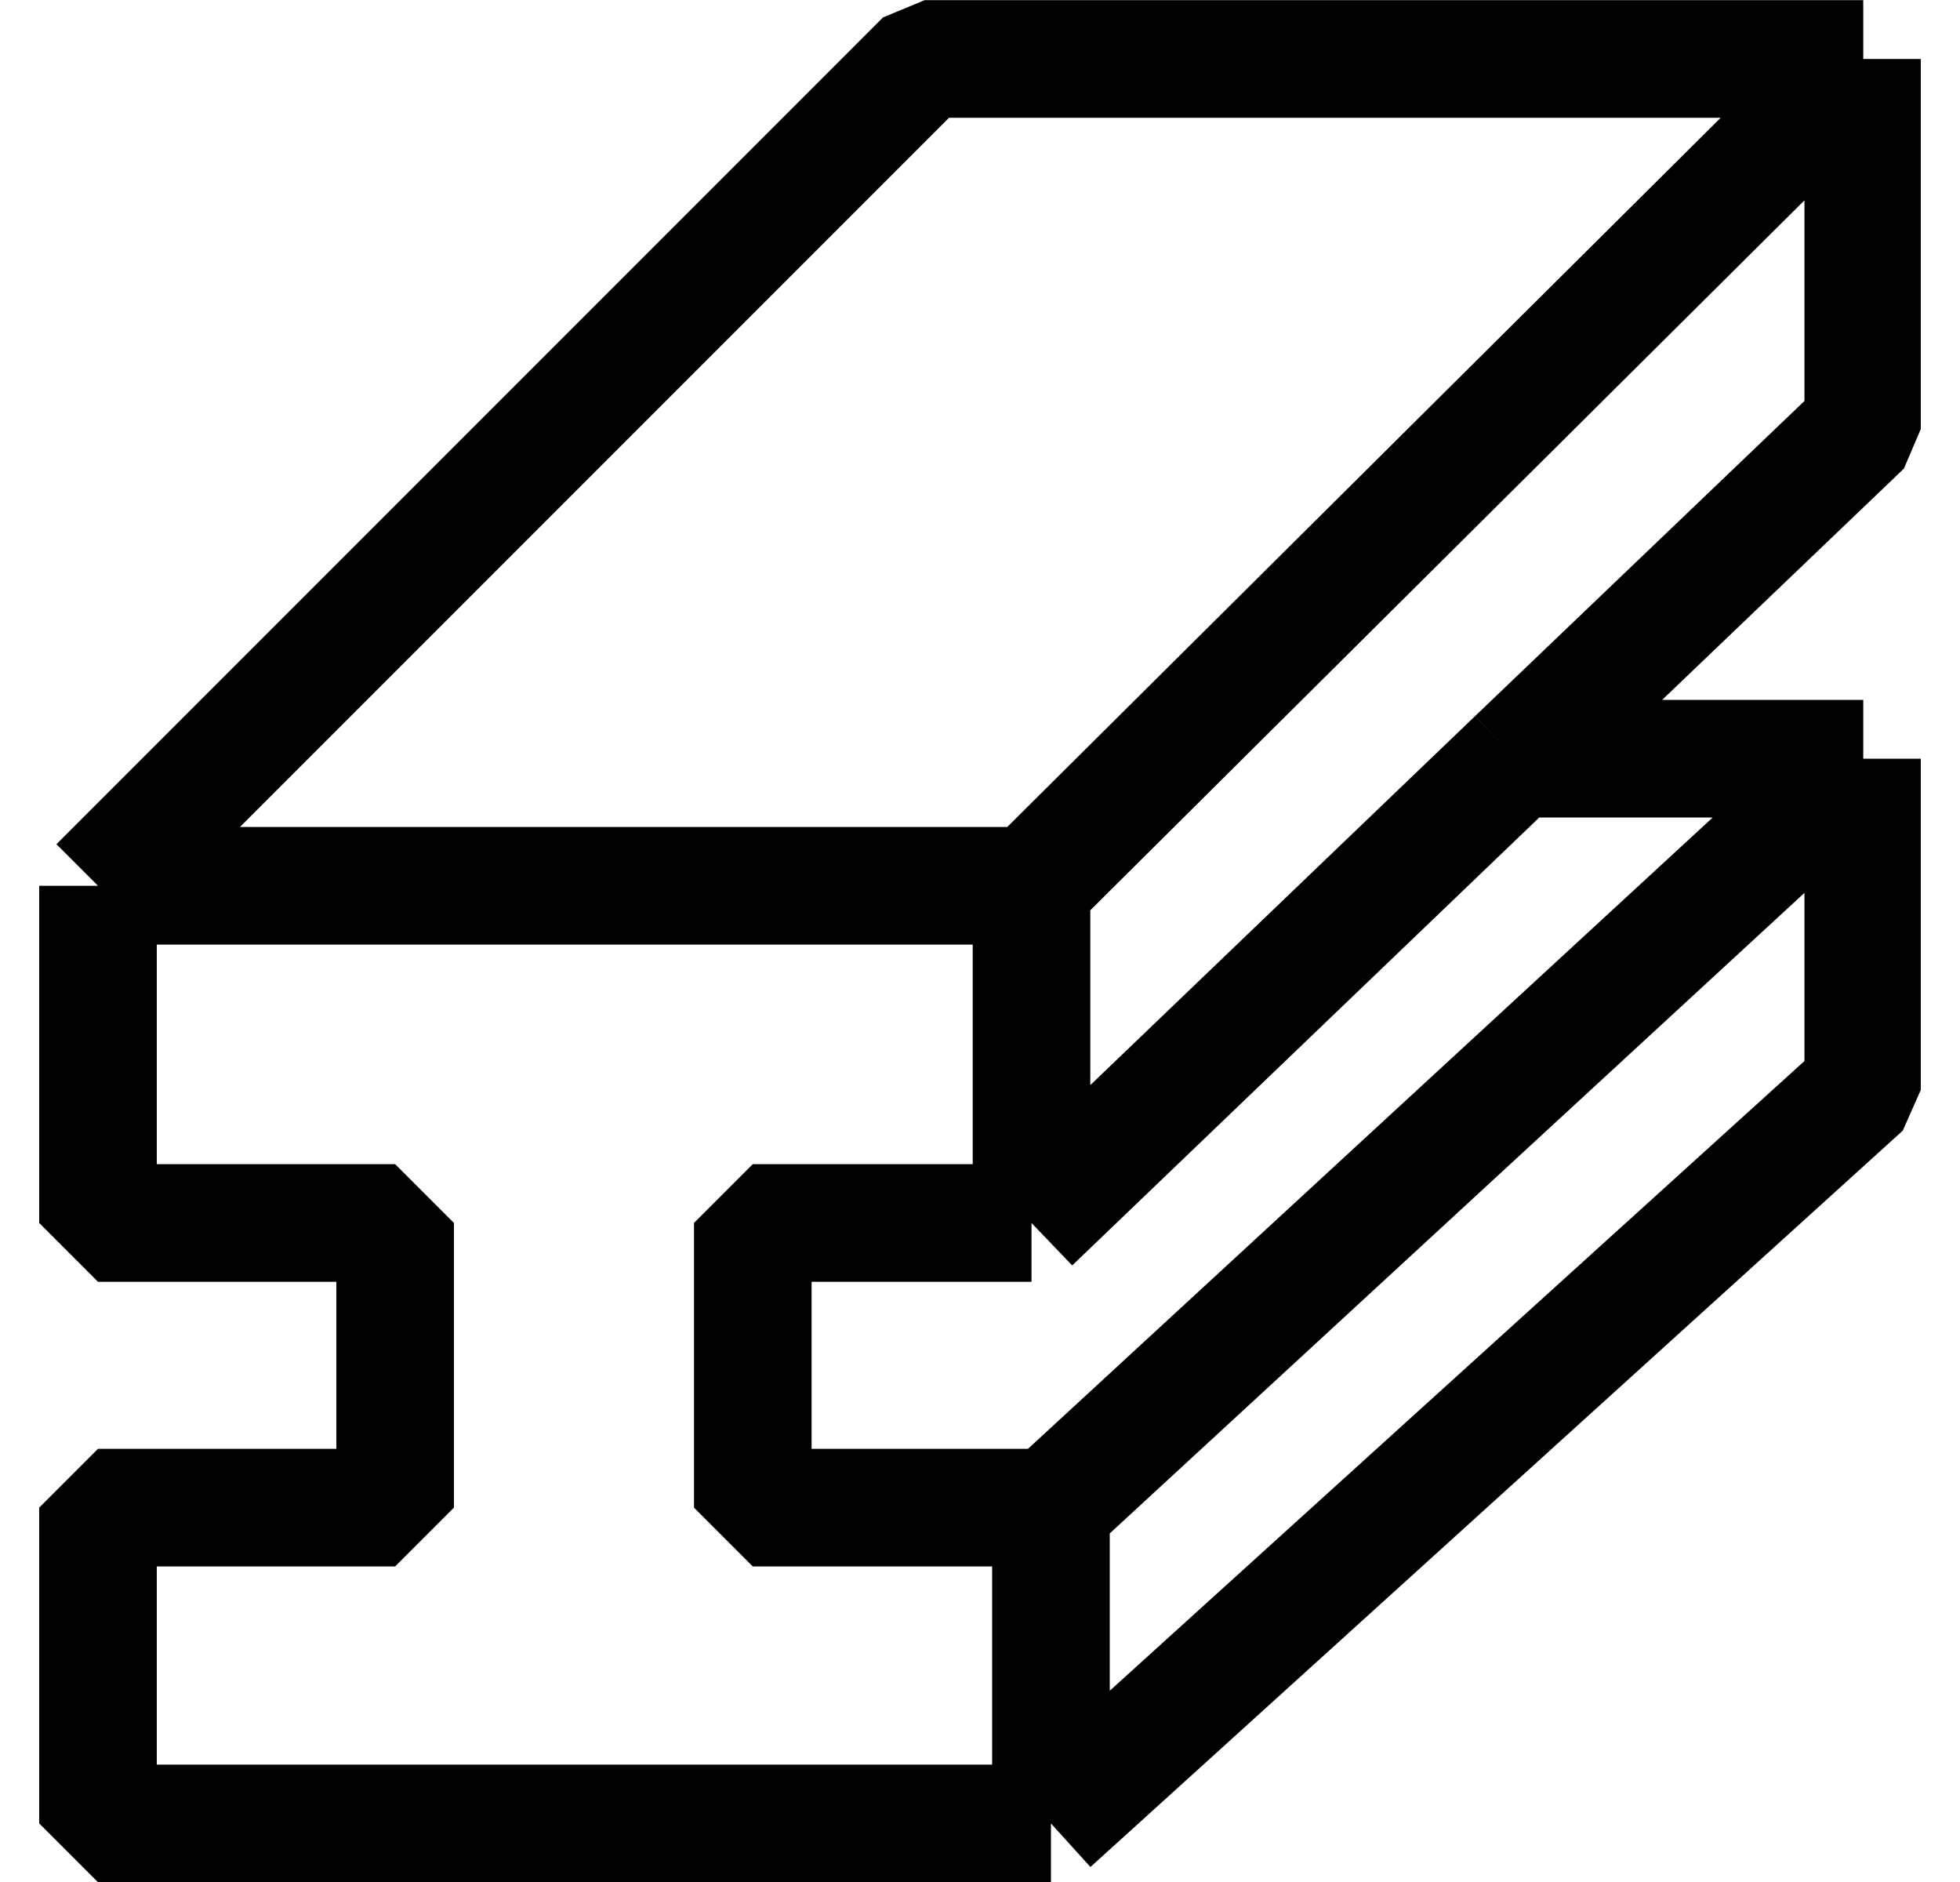 <svg width="25" height="24" viewBox="0 0 25 24" fill="none" xmlns="http://www.w3.org/2000/svg">
<g clip-path="url(#clip0_12471_5959)">
<path d="M1.25 11.296H13.157M1.25 11.296L1.25 15.596H5.04L5.04 19.226H1.25V23.253H13.405M1.25 11.296L11.794 0.752H23.766M13.157 11.296V15.596M13.157 11.296L23.766 0.752M13.157 15.596H9.602V19.226H13.405M13.157 15.596L19.332 9.675M13.405 19.226V23.253M13.405 19.226L23.766 9.675M13.405 23.253L23.766 13.863L23.766 9.675M23.766 0.752V5.434L19.332 9.675M19.332 9.675H23.766" stroke="black" stroke-width="1.5" stroke-linejoin="bevel"/>
</g>
<defs>
<clipPath id="clip0_12471_5959">
<rect width="24" height="24" fill="white" transform="translate(0.5)"/>
</clipPath>
</defs>
</svg>
